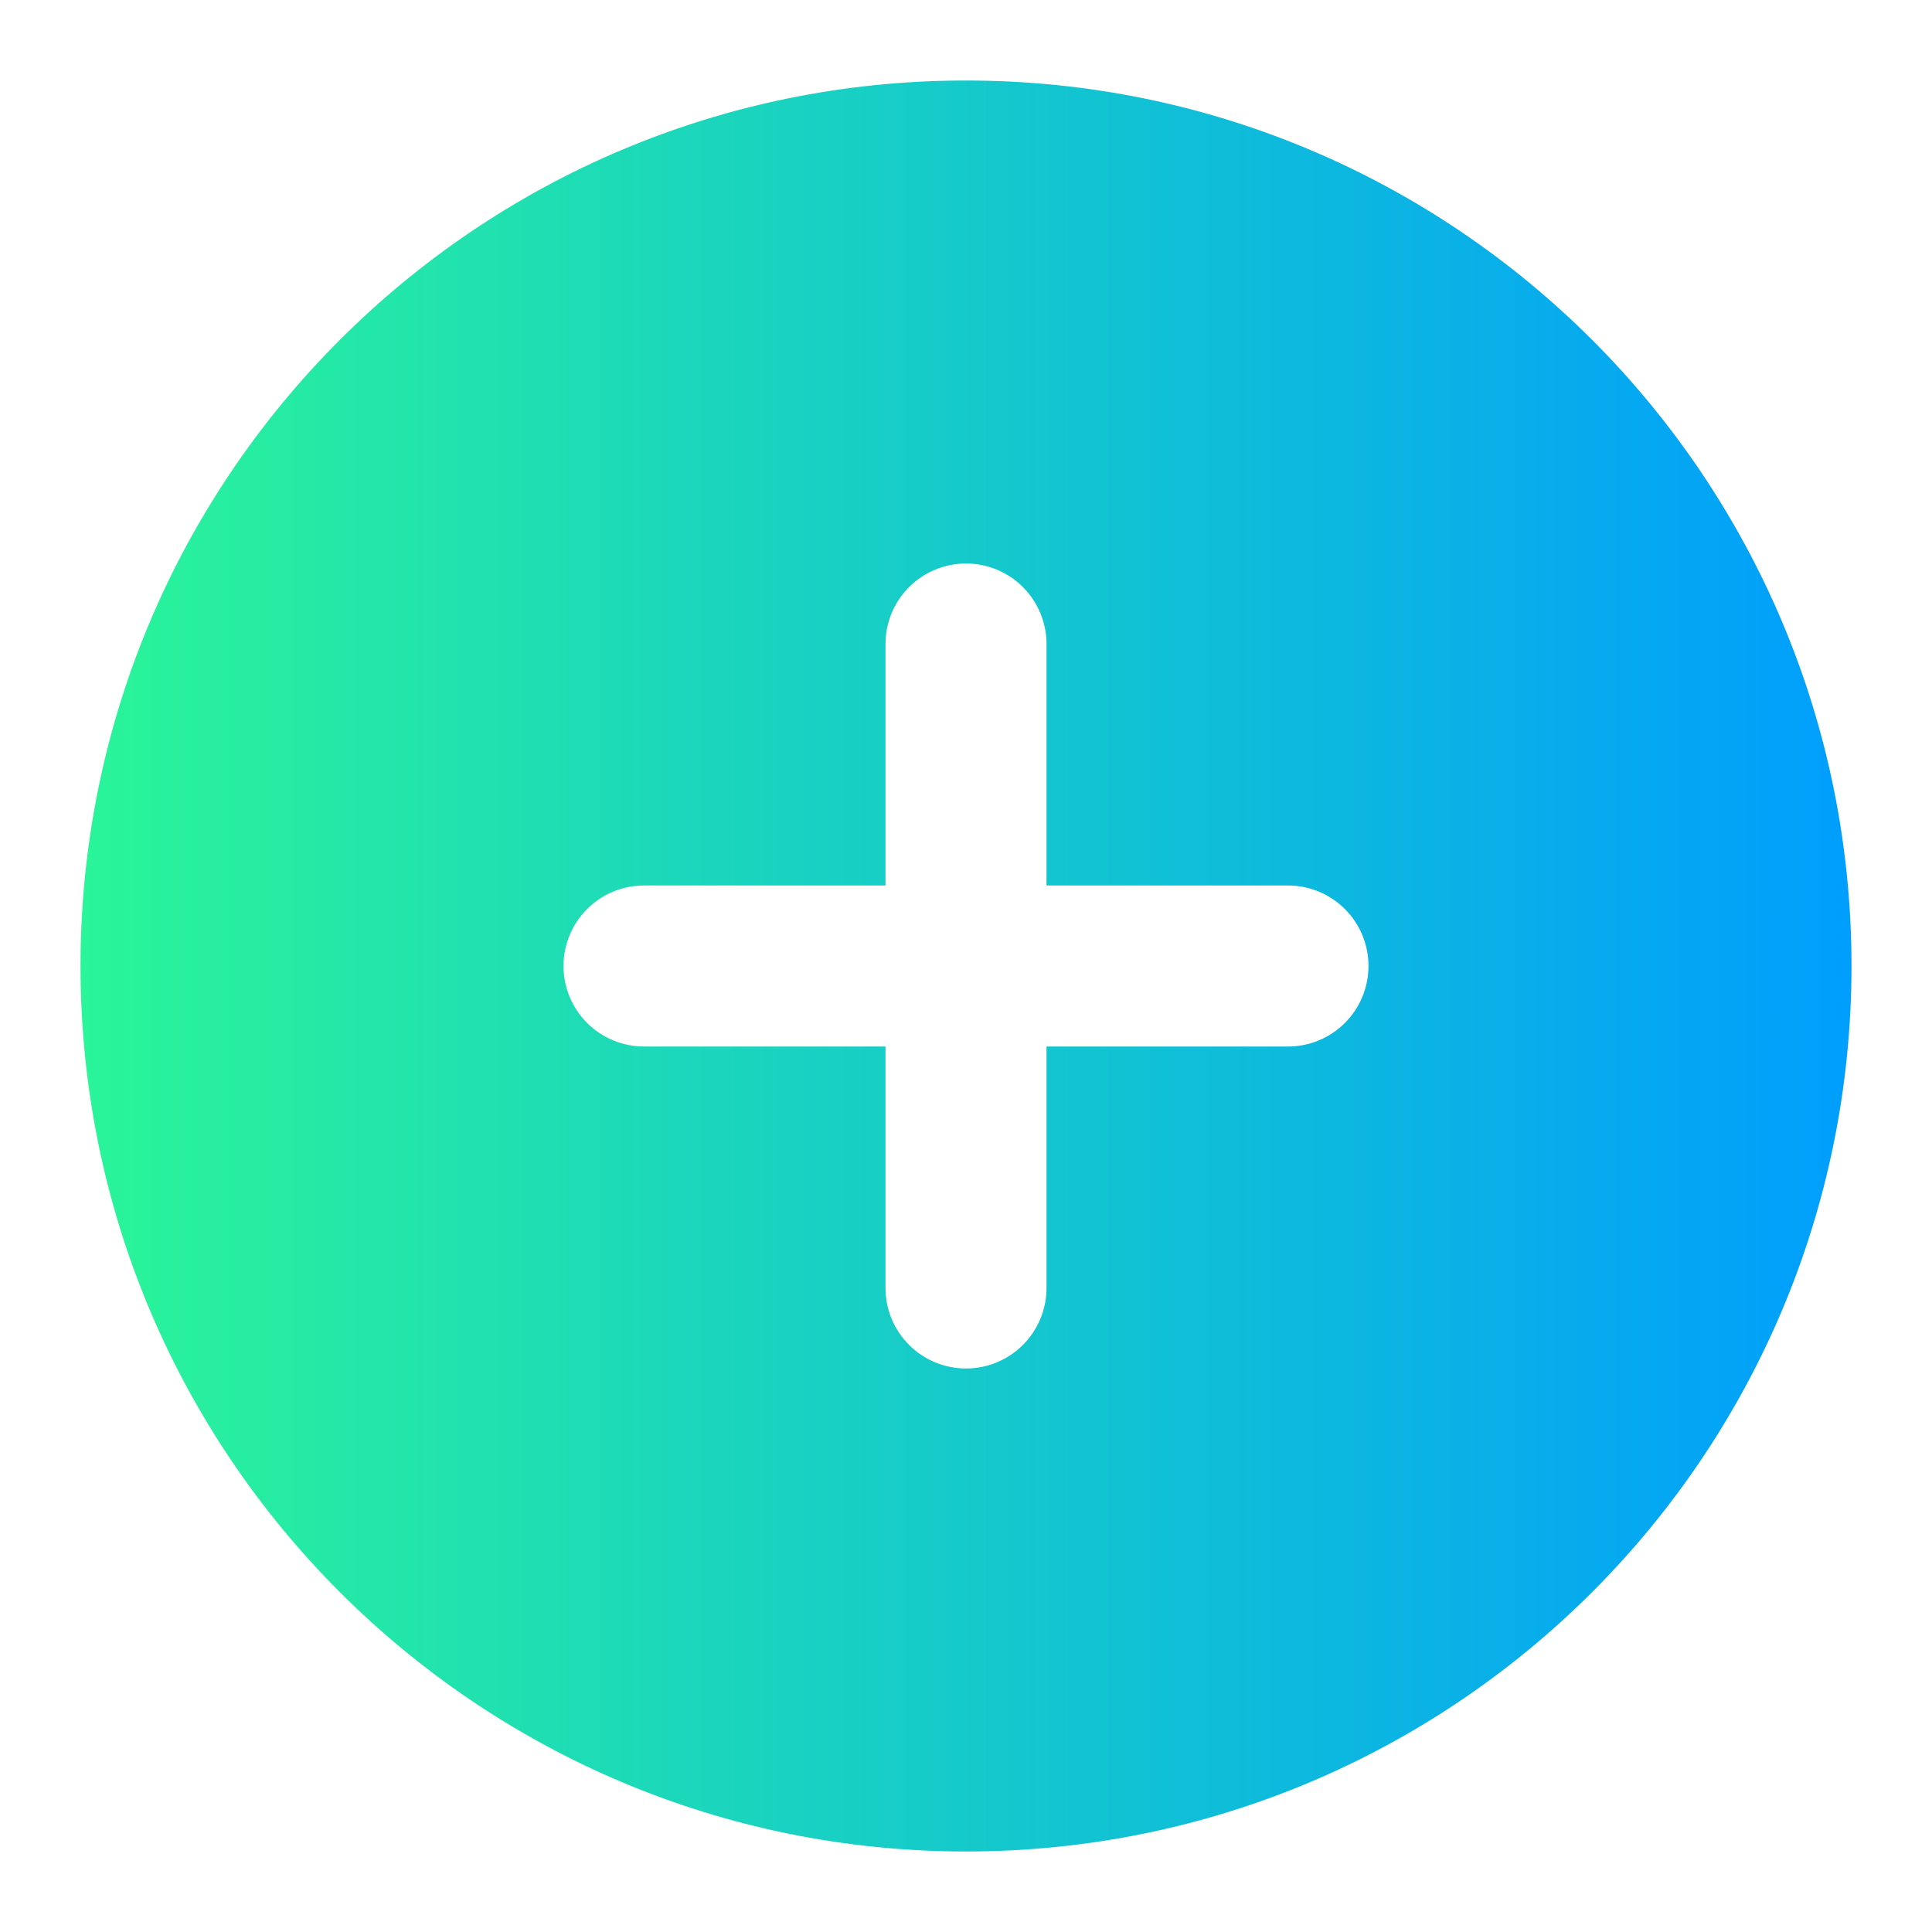 <svg width="64" height="64" viewBox="0 0 64 64" fill="none" xmlns="http://www.w3.org/2000/svg">
<path fill-rule="evenodd" clip-rule="evenodd" d="M32 2.667C15.8 2.667 2.667 15.8 2.667 32C2.667 48.2 15.8 61.333 32 61.333C48.2 61.333 61.333 48.2 61.333 32C61.333 15.8 48.2 2.667 32 2.667ZM34.667 42.667C34.667 43.374 34.386 44.052 33.886 44.552C33.386 45.052 32.707 45.333 32 45.333C31.293 45.333 30.614 45.052 30.114 44.552C29.614 44.052 29.333 43.374 29.333 42.667V34.667H21.333C20.626 34.667 19.948 34.386 19.448 33.886C18.948 33.386 18.667 32.707 18.667 32C18.667 31.293 18.948 30.614 19.448 30.114C19.948 29.614 20.626 29.333 21.333 29.333H29.333V21.333C29.333 20.626 29.614 19.948 30.114 19.448C30.614 18.948 31.293 18.667 32 18.667C32.707 18.667 33.386 18.948 33.886 19.448C34.386 19.948 34.667 20.626 34.667 21.333V29.333H42.667C43.374 29.333 44.052 29.614 44.552 30.114C45.052 30.614 45.333 31.293 45.333 32C45.333 32.707 45.052 33.386 44.552 33.886C44.052 34.386 43.374 34.667 42.667 34.667H34.667V42.667Z" fill="url(#paint0_linear_14_110)"/>
<defs>
<linearGradient id="paint0_linear_14_110" x1="2.667" y1="32" x2="61.333" y2="32" gradientUnits="userSpaceOnUse">
<stop stop-color="#2AF598"/>
<stop offset="1" stop-color="#009EFD"/>
</linearGradient>
</defs>
</svg>
